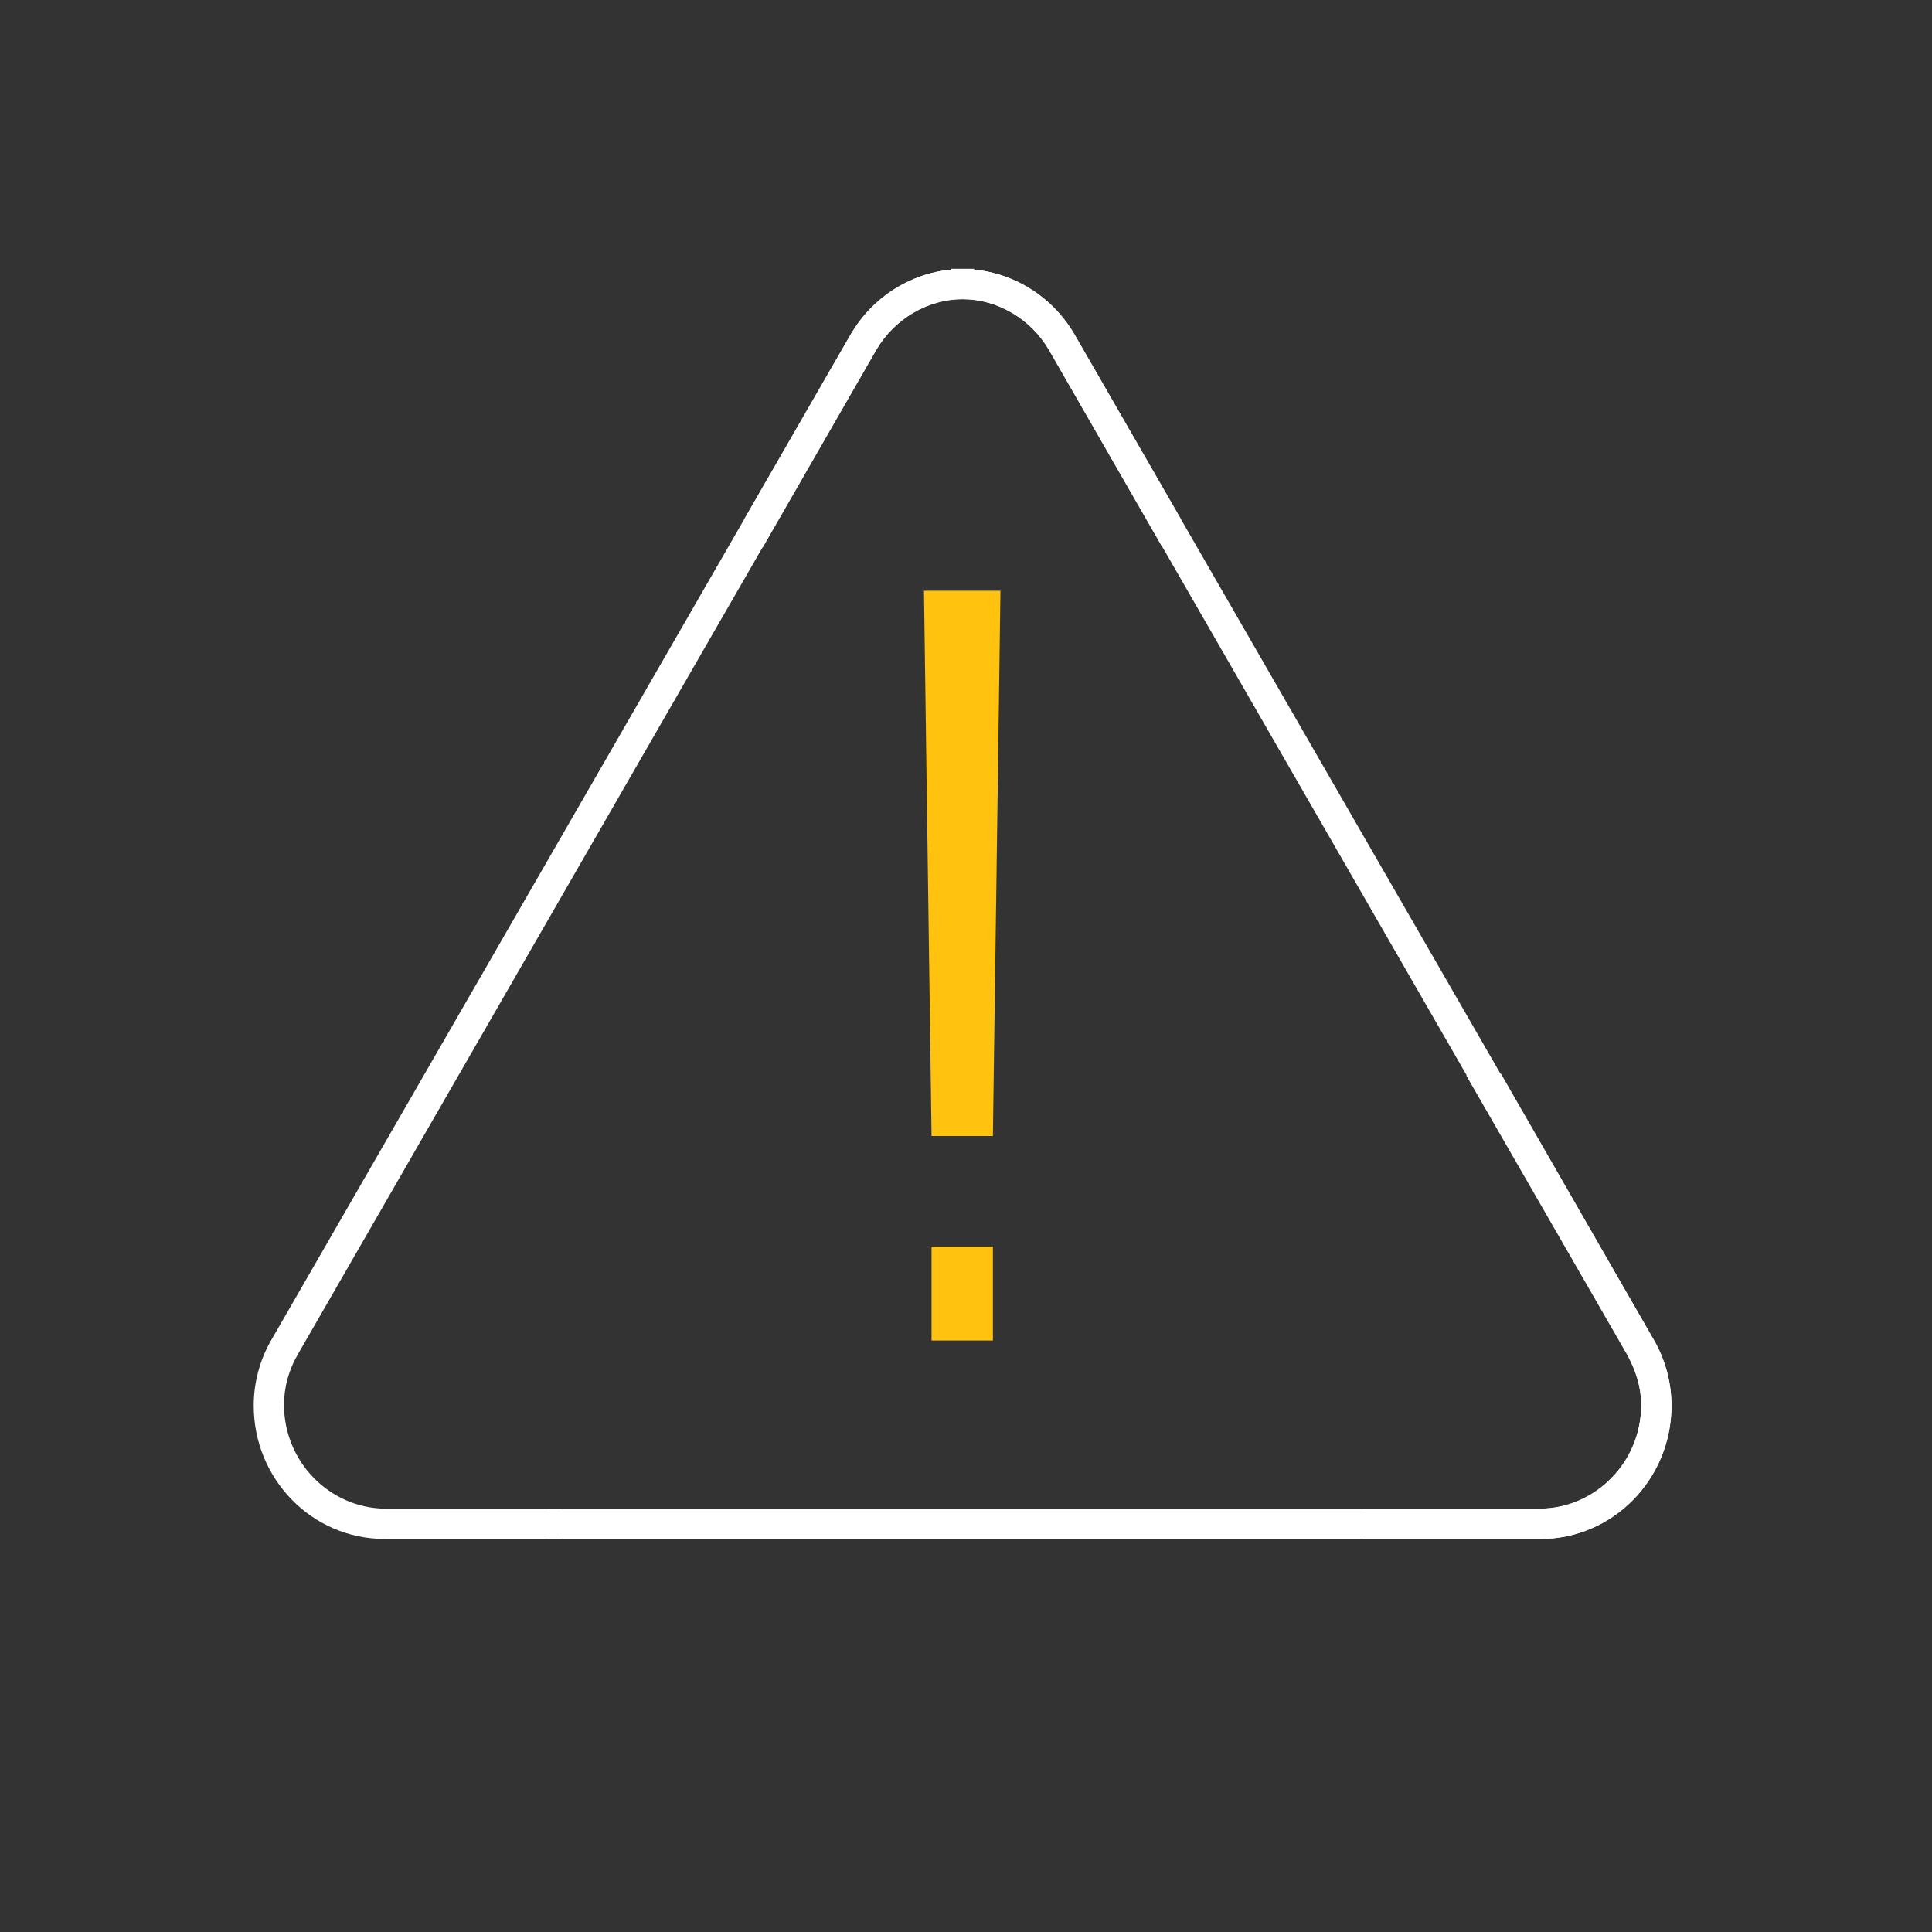 <?xml version="1.0" encoding="utf-8"?>
<!-- Generator: Adobe Illustrator 26.3.1, SVG Export Plug-In . SVG Version: 6.00 Build 0)  -->
<svg version="1.1" id="Layer_1" xmlns="http://www.w3.org/2000/svg" xmlns:xlink="http://www.w3.org/1999/xlink" x="0px" y="0px"
	 viewBox="0 0 255.1 255.1" style="enable-background:new 0 0 255.1 255.1;" xml:space="preserve">
<rect x="0" y="0" width="255.1" height="255.1" fill="#333333" stroke="none"/>
<style type="text/css">
	.st0{fill:#FFC20E;}
	.st1{fill:#FFFFFF;}
</style>
<polygon class="st0" points="122,78 132.1,78 131.1,150 123,150 "/>
<rect x="123" y="164.6" class="st0" width="8.1" height="12.4"/>
<g>
	<path class="st1" d="M37.5,185.5c0-2.3,0.6-4.6,1.9-6.8l76.3-132.5c2.4-4.1,6.8-6.7,11.4-6.7c4.6,0,9,2.6,11.4,6.7l15,26.1
		c0.7-1.3,1.5-2.6,2.4-3.8l-14-24.3c-2.8-4.9-7.8-8.1-13.3-8.6v-0.1h-3v0.1c-5.4,0.5-10.4,3.7-13.3,8.6L35.9,176.8
		c-1.6,2.7-2.4,5.8-2.4,8.8c0,9.7,7.7,17.6,17.3,17.6h23.4v-4H50.8C43.5,199.1,37.5,193,37.5,185.5z"/>
	<path class="st1" d="M198.2,141.8c-1.3,0.1-2.6,0.2-3.9,0.2c-0.2,0-0.4,0-0.7,0l21.2,36.8c1.2,2.2,1.9,4.4,1.9,6.8
		c0,7.5-6,13.6-13.3,13.6H72.3v4h131.1c9.5,0,17.3-7.9,17.3-17.6c0-3-0.8-6.1-2.4-8.8L198.2,141.8z"/>
	<path class="st1" d="M203.4,199.2H180v4h23.4c9.6,0,17.3-7.9,17.3-17.6c0-3-0.8-6.1-2.4-8.8L141.9,44.2c-2.9-4.9-7.9-8.1-13.3-8.6
		v-0.1h-3v0.1c-5.5,0.5-10.5,3.7-13.3,8.6l-14,24.3c0.9,1.2,1.7,2.5,2.4,3.8l15-26.1c2.4-4.1,6.8-6.7,11.4-6.7c4.6,0,9,2.6,11.4,6.7
		l76.3,132.5c1.3,2.2,1.9,4.5,1.9,6.8C216.7,193,210.7,199.1,203.4,199.2z"/>
</g>
</svg>
